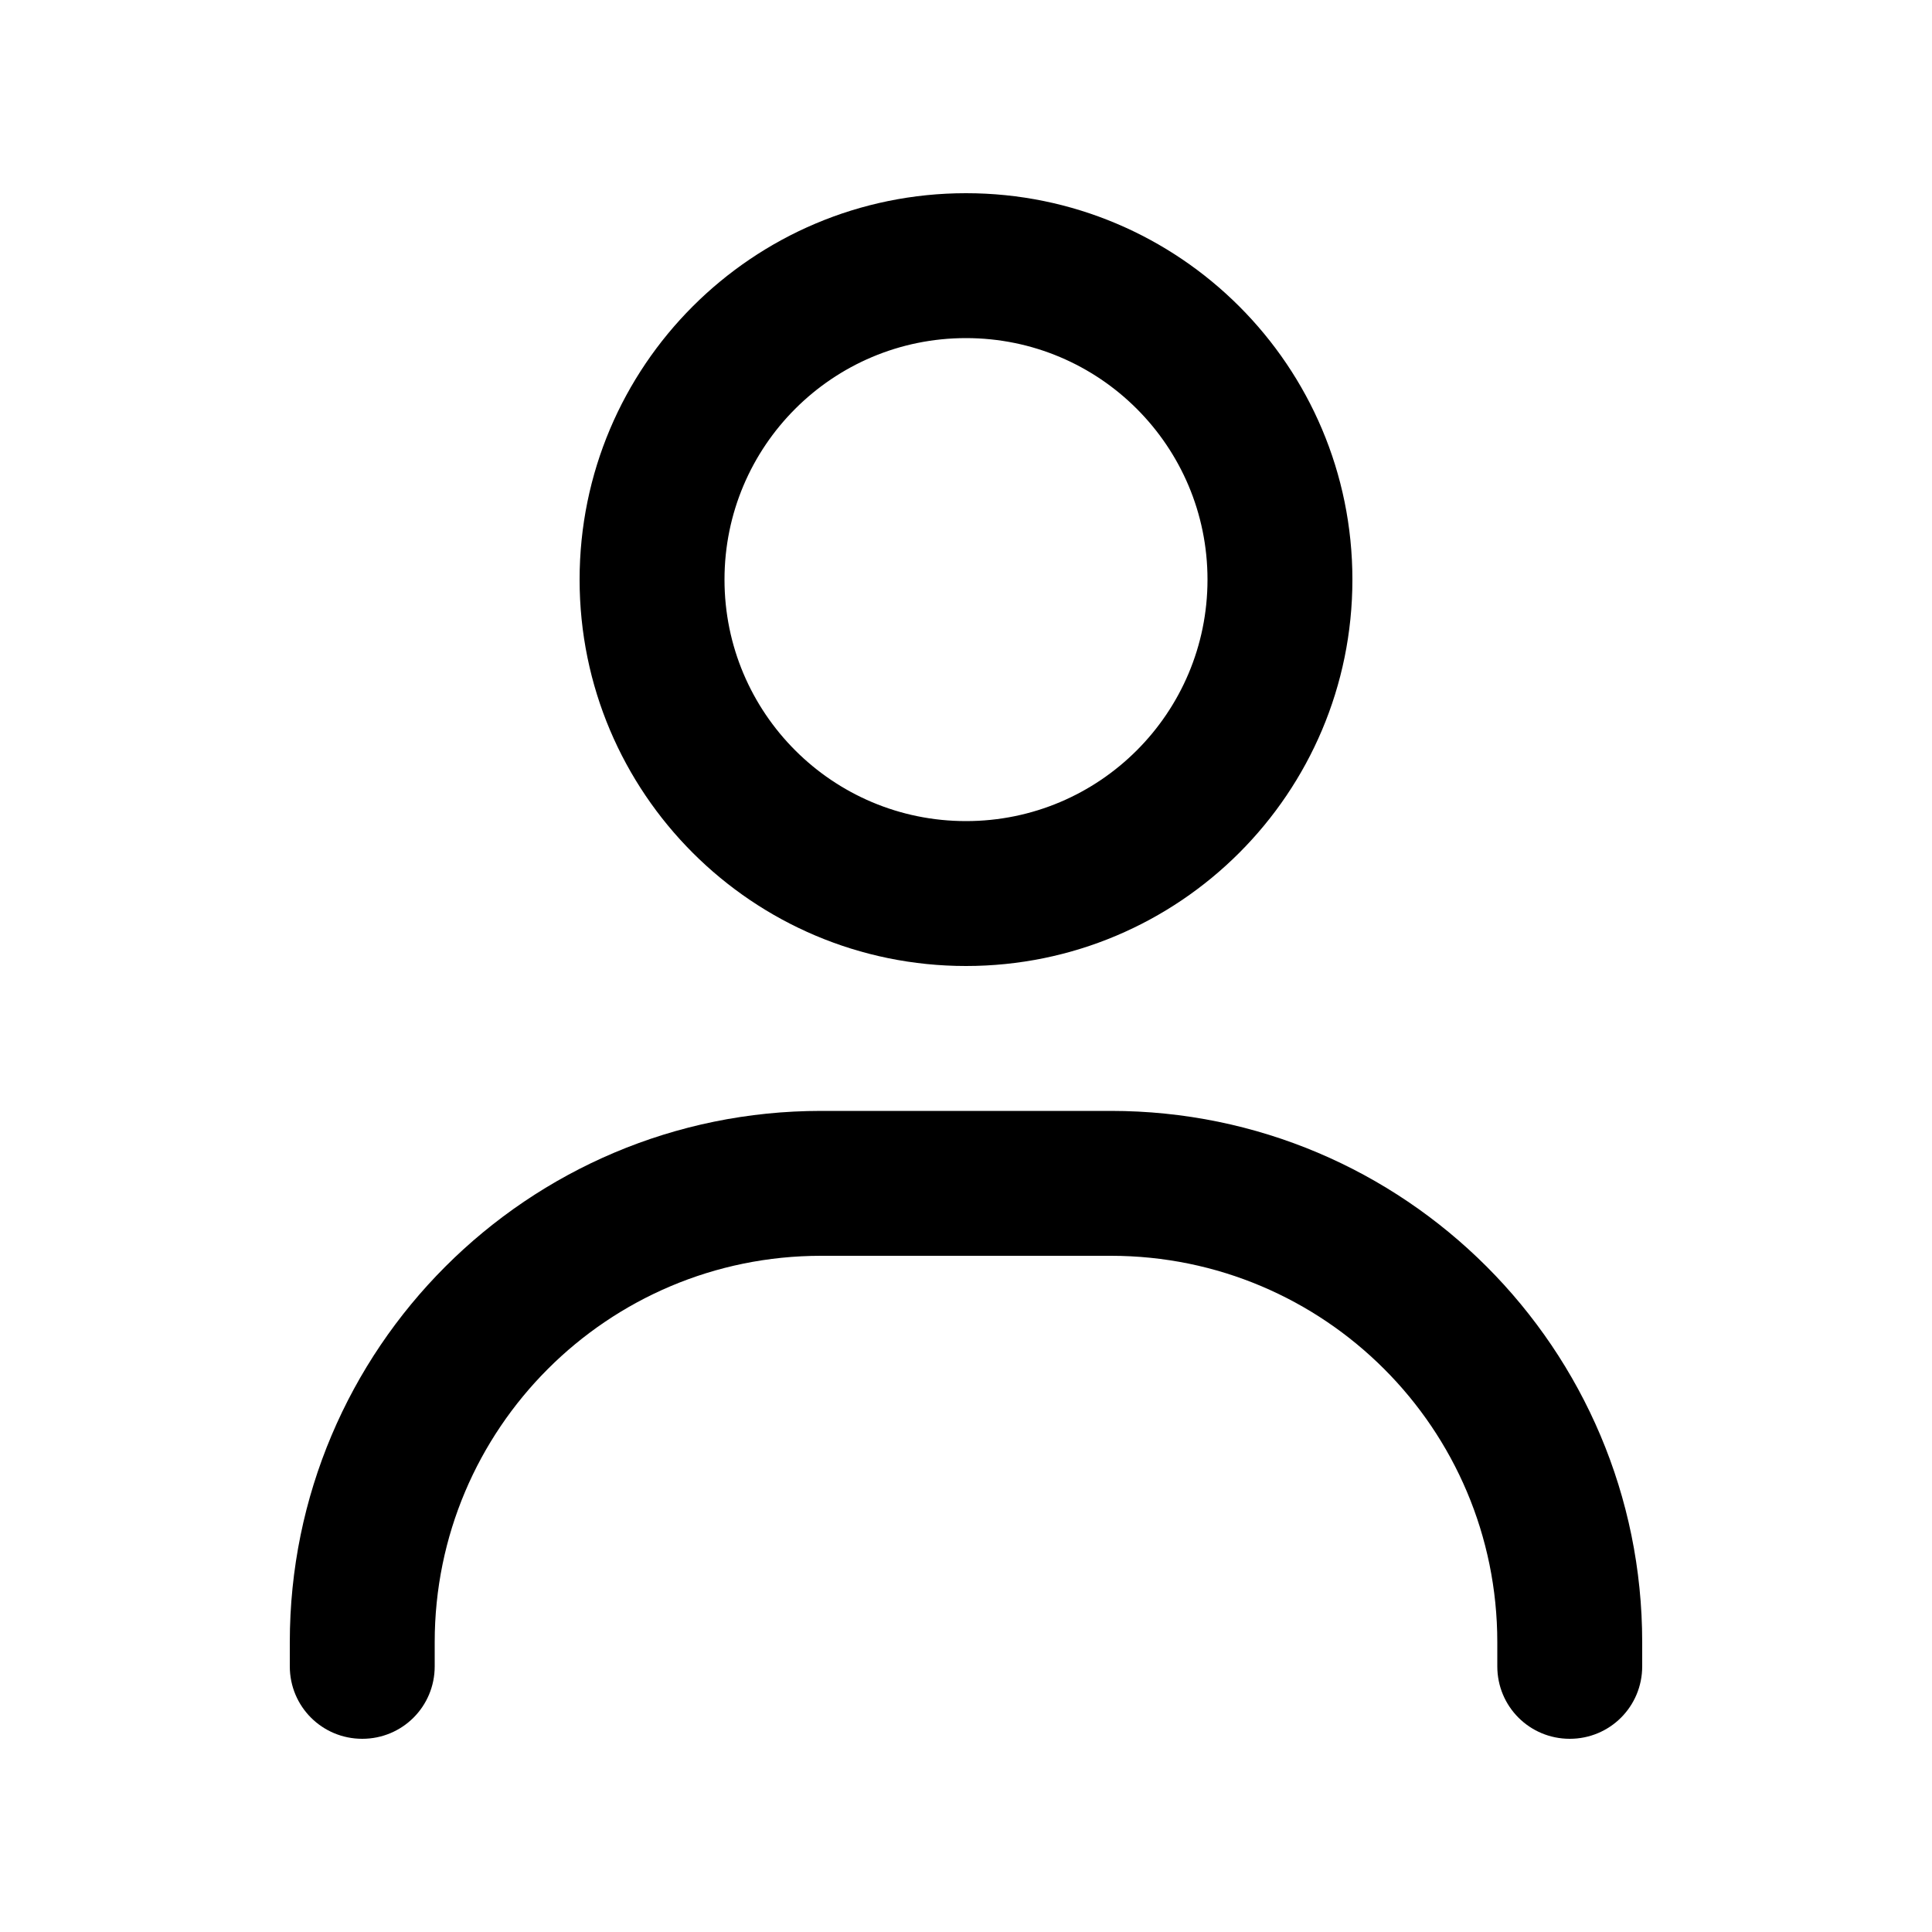 <svg width="38" height="38" viewBox="0 0 38 38" fill="none" xmlns="http://www.w3.org/2000/svg">
<path d="M14.25 11.4C14.25 8.776 16.376 6.65 19 6.65C21.624 6.65 23.75 8.776 23.75 11.4C23.75 14.024 21.624 16.15 19 16.15C16.376 16.15 14.25 14.024 14.25 11.4ZM26.6 11.4C26.6 7.202 23.198 3.8 19 3.8C14.802 3.8 11.4 7.202 11.4 11.4C11.4 15.598 14.802 19 19 19C23.198 19 26.6 15.598 26.6 11.4ZM8.55 32.3C8.55 28.102 11.952 24.7 16.15 24.7H21.85C26.048 24.7 29.45 28.102 29.45 32.3V32.775C29.45 33.565 30.085 34.2 30.875 34.2C31.665 34.2 32.3 33.565 32.3 32.775V32.3C32.3 26.529 27.621 21.85 21.85 21.85H16.15C10.379 21.85 5.7 26.529 5.7 32.3V32.775C5.7 33.565 6.335 34.2 7.125 34.2C7.915 34.2 8.55 33.565 8.55 32.775V32.3Z" fill="black"/>
</svg>
